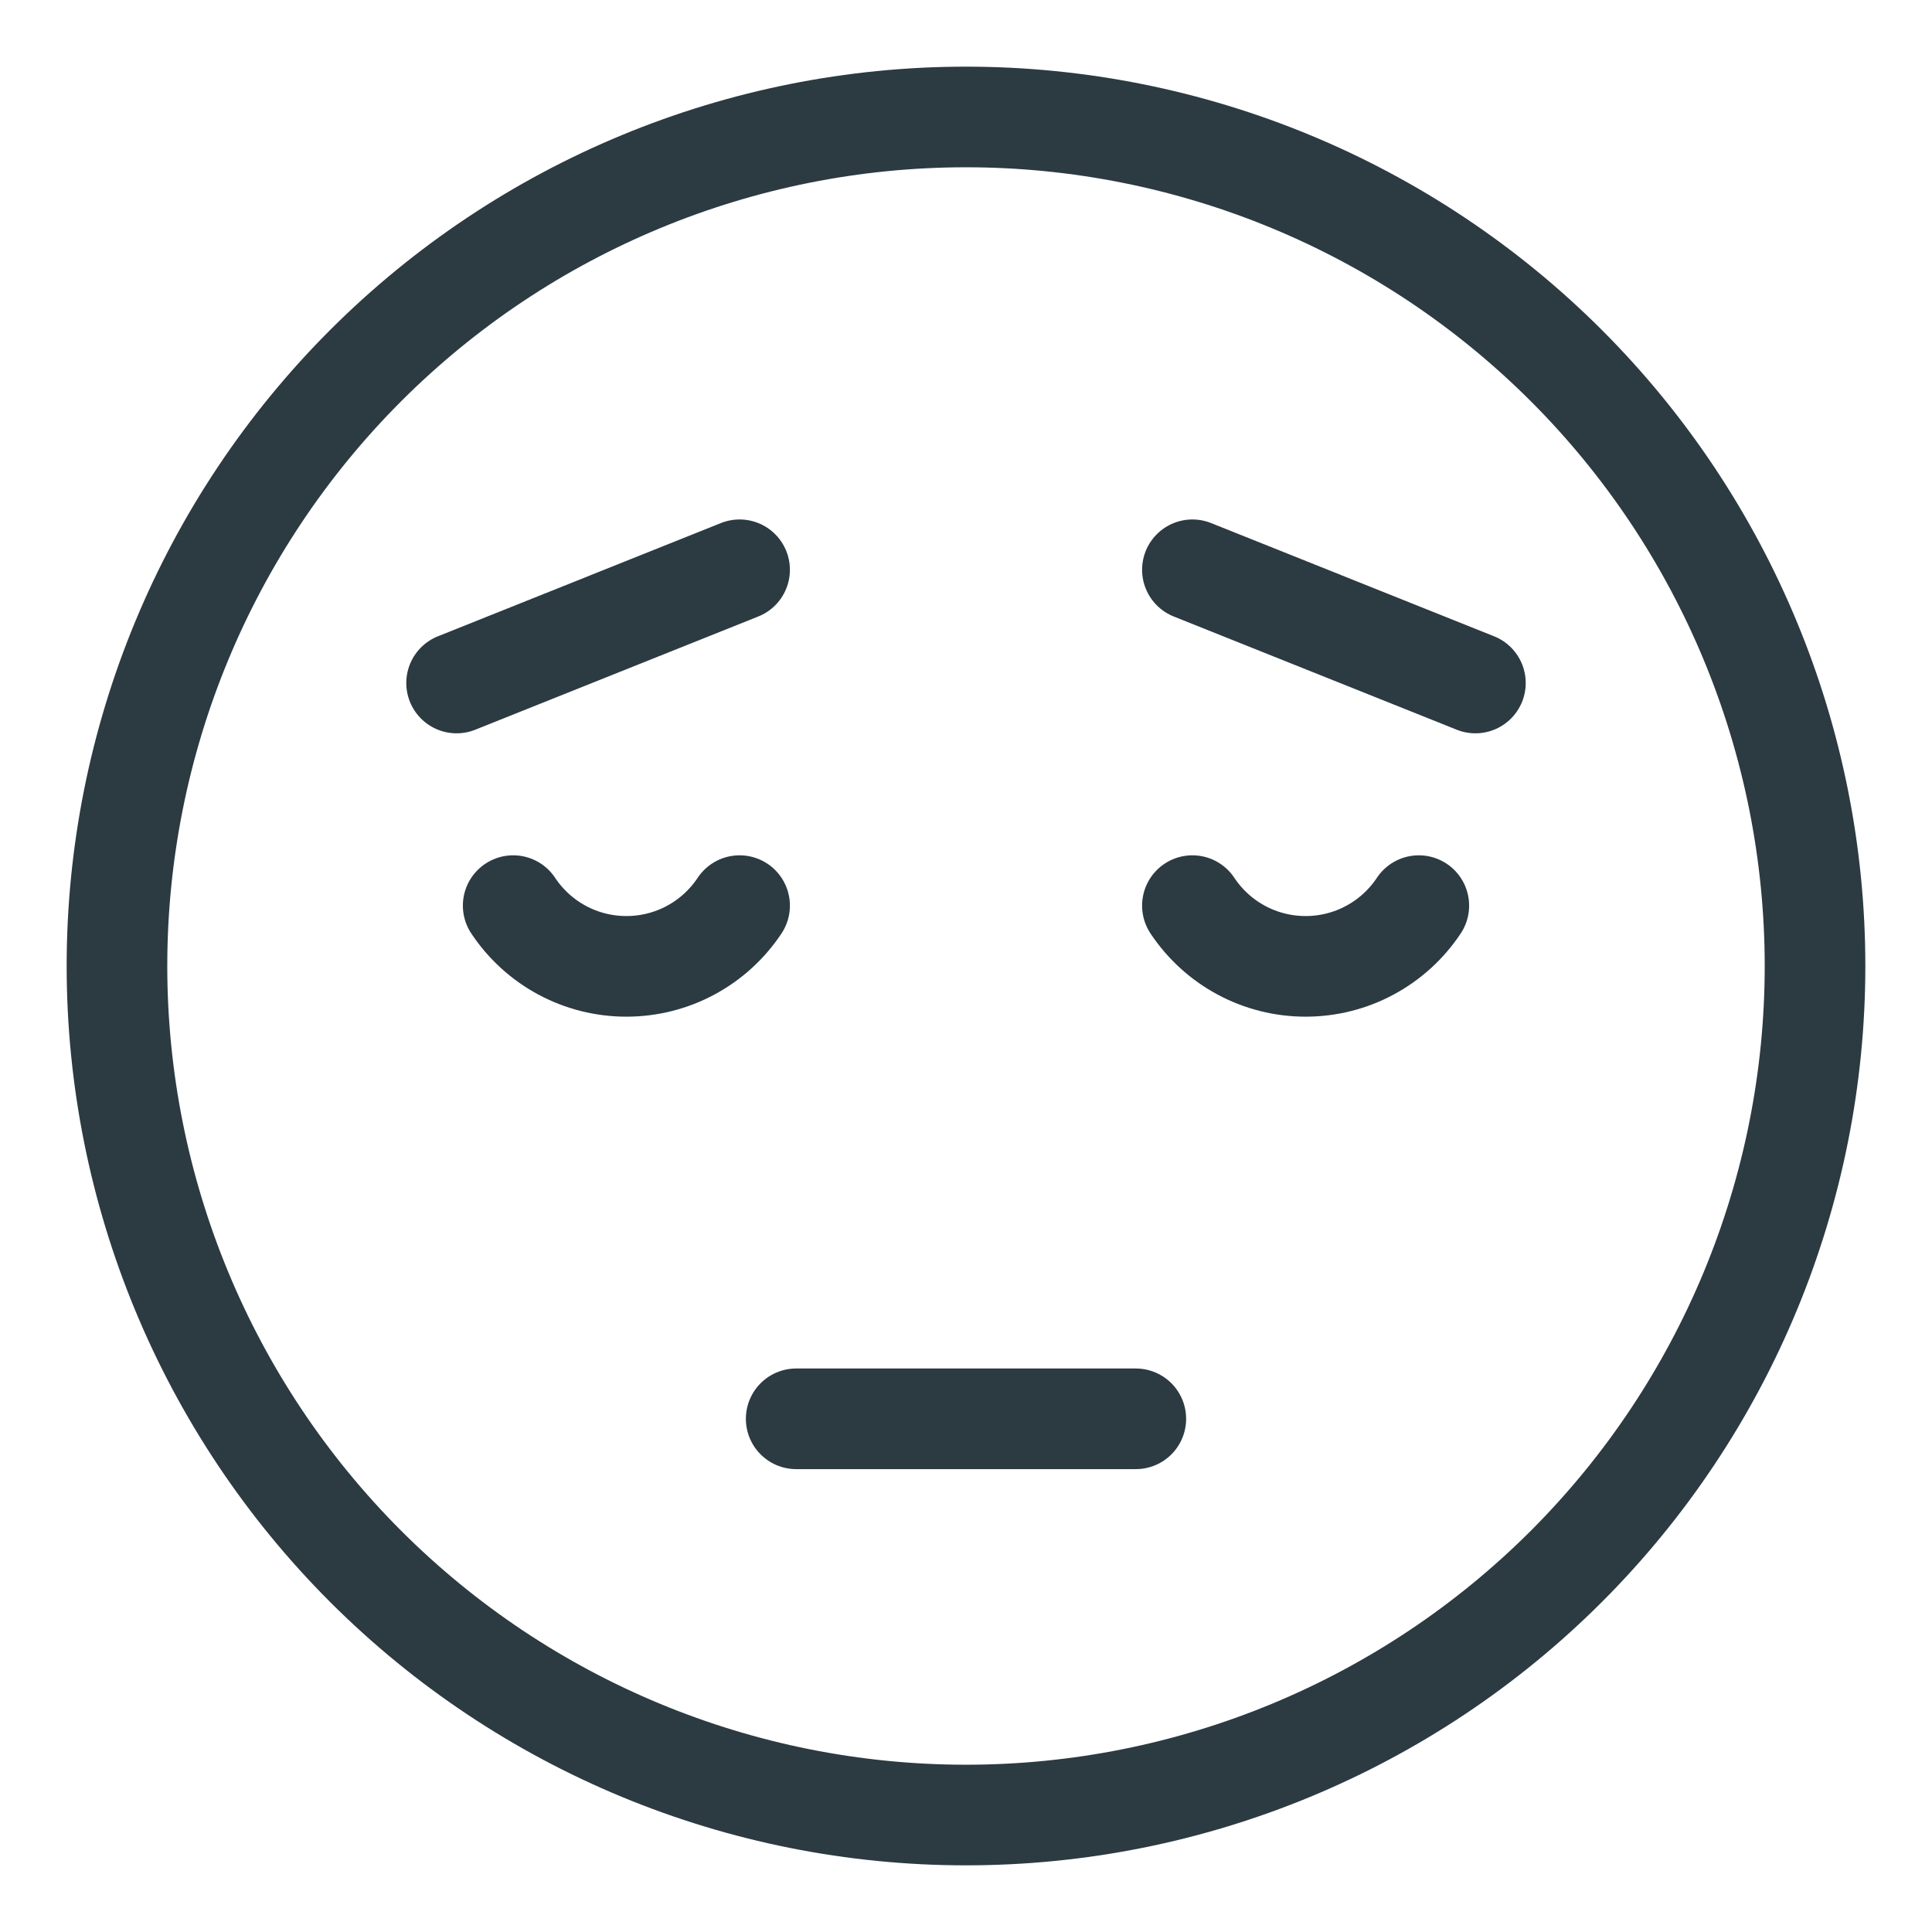 <?xml version="1.0" encoding="UTF-8"?> <svg xmlns="http://www.w3.org/2000/svg" width="48" height="48" viewBox="0 0 48 48" fill="none"><path d="M2.906 24C2.906 29.594 5.129 34.96 9.084 38.916C13.04 42.871 18.406 45.094 24 45.094C29.594 45.094 34.96 42.871 38.916 38.916C42.871 34.96 45.094 29.594 45.094 24C45.094 18.406 42.871 13.04 38.916 9.084C34.96 5.129 29.594 2.906 24 2.906C18.406 2.906 13.04 5.129 9.084 9.084C5.129 13.04 2.906 18.406 2.906 24Z" stroke="#2C3A42" stroke-width="2.5" stroke-linecap="round" stroke-linejoin="round"></path><path d="M12.75 22.5C13.058 22.964 13.476 23.345 13.966 23.608C14.457 23.872 15.006 24.009 15.562 24.009C16.119 24.009 16.668 23.872 17.159 23.608C17.649 23.345 18.067 22.964 18.375 22.5" stroke="#2C3A42" stroke-width="2.5" stroke-linecap="round" stroke-linejoin="round"></path><path d="M29.625 22.5C29.933 22.964 30.351 23.345 30.841 23.608C31.332 23.872 31.881 24.009 32.438 24.009C32.994 24.009 33.543 23.872 34.033 23.608C34.524 23.345 34.942 22.964 35.25 22.5" stroke="#2C3A42" stroke-width="2.5" stroke-linecap="round" stroke-linejoin="round"></path><path d="M19.781 35.25H28.219" stroke="#2C3A42" stroke-width="2.5" stroke-linecap="round" stroke-linejoin="round"></path><path d="M29.625 14.156L36.656 16.969" stroke="#2C3A42" stroke-width="2.5" stroke-linecap="round" stroke-linejoin="round"></path><path d="M18.375 14.156L11.344 16.969" stroke="#2C3A42" stroke-width="2.5" stroke-linecap="round" stroke-linejoin="round"></path></svg> 